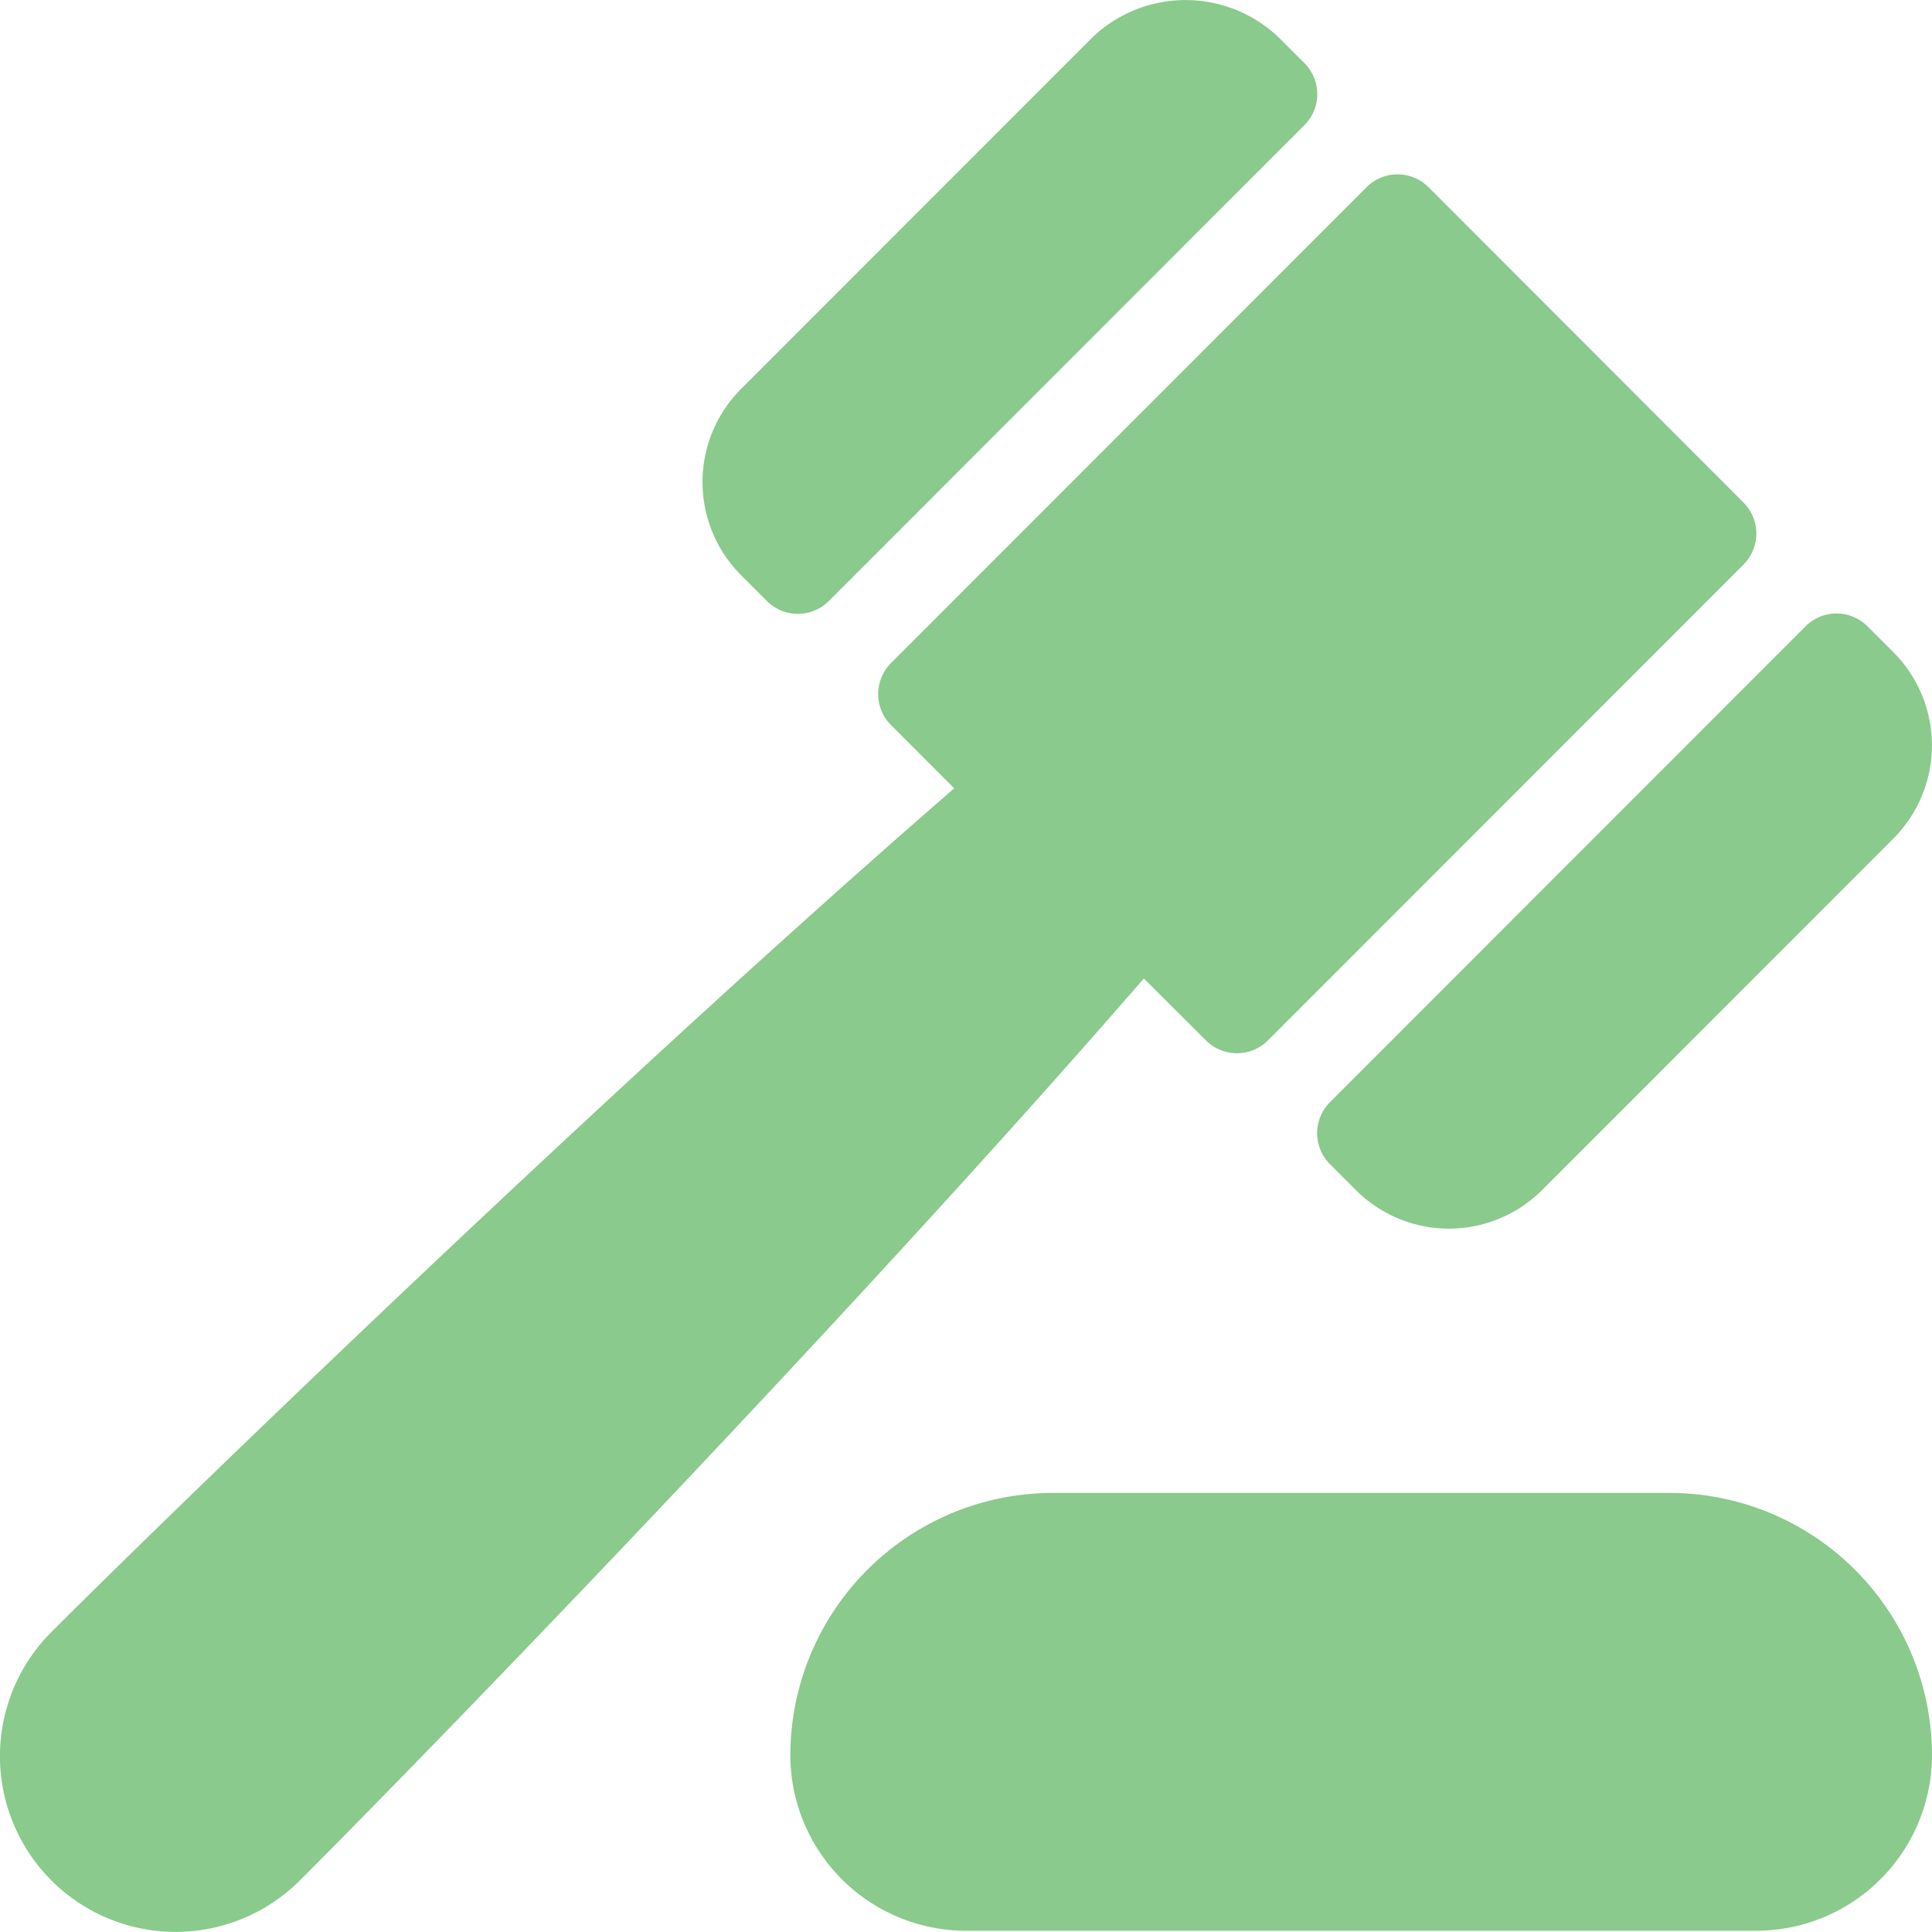 <svg id="Group_7322" data-name="Group 7322" xmlns="http://www.w3.org/2000/svg" xmlns:xlink="http://www.w3.org/1999/xlink" width="32.556" height="32.556" viewBox="0 0 32.556 32.556">
  <defs>
    <clipPath id="clip-path">
      <rect id="Rectangle_1351" data-name="Rectangle 1351" width="32.556" height="32.556" fill="#8aca8d"/>
    </clipPath>
  </defs>
  <g id="Group_7322-2" data-name="Group 7322" clip-path="url(#clip-path)">
    <path id="Path_14682" data-name="Path 14682" d="M320.217,158.4l.433.433a2.218,2.218,0,0,0,3.139,0l5.918-5.922a2.221,2.221,0,0,0,0-3.142l-.434-.434a.739.739,0,0,0-1.046,0l-8.012,8.017a.74.74,0,0,0,0,1.047" transform="translate(-297.803 -138.78)" fill="#8aca8d"/>
    <path id="Path_14683" data-name="Path 14683" d="M171.751,10.127a.739.739,0,0,0,1.046,0l8.012-8.017a.74.74,0,0,0,0-1.047L180.376.63a2.272,2.272,0,0,0-3.139,0l-5.919,5.922a2.221,2.221,0,0,0,0,3.142Z" transform="translate(-158.829 0)" fill="#8aca8d"/>
    <path id="Path_14684" data-name="Path 14684" d="M20.321,56.976a.739.739,0,0,0,1.046,0l8.012-8.017a.74.74,0,0,0,0-1.047L24.073,42.6a.739.739,0,0,0-1.046,0l-8.012,8.017a.74.74,0,0,0,0,1.047l1.064,1.065C10.349,57.7,2.985,64.826.867,66.945a2.96,2.96,0,1,0,4.185,4.188c2.549-2.551,9.5-9.752,14.223-15.2Z" transform="translate(0 -39.445)" fill="#8aca8d"/>
    <path id="Path_14685" data-name="Path 14685" d="M206.8,362.667H196.439A4.426,4.426,0,0,0,192,367.085a2.963,2.963,0,0,0,2.96,2.96h13.318a2.963,2.963,0,0,0,2.96-2.96,4.426,4.426,0,0,0-4.439-4.418" transform="translate(-178.682 -337.51)" fill="#8aca8d"/>
  </g>
</svg>
